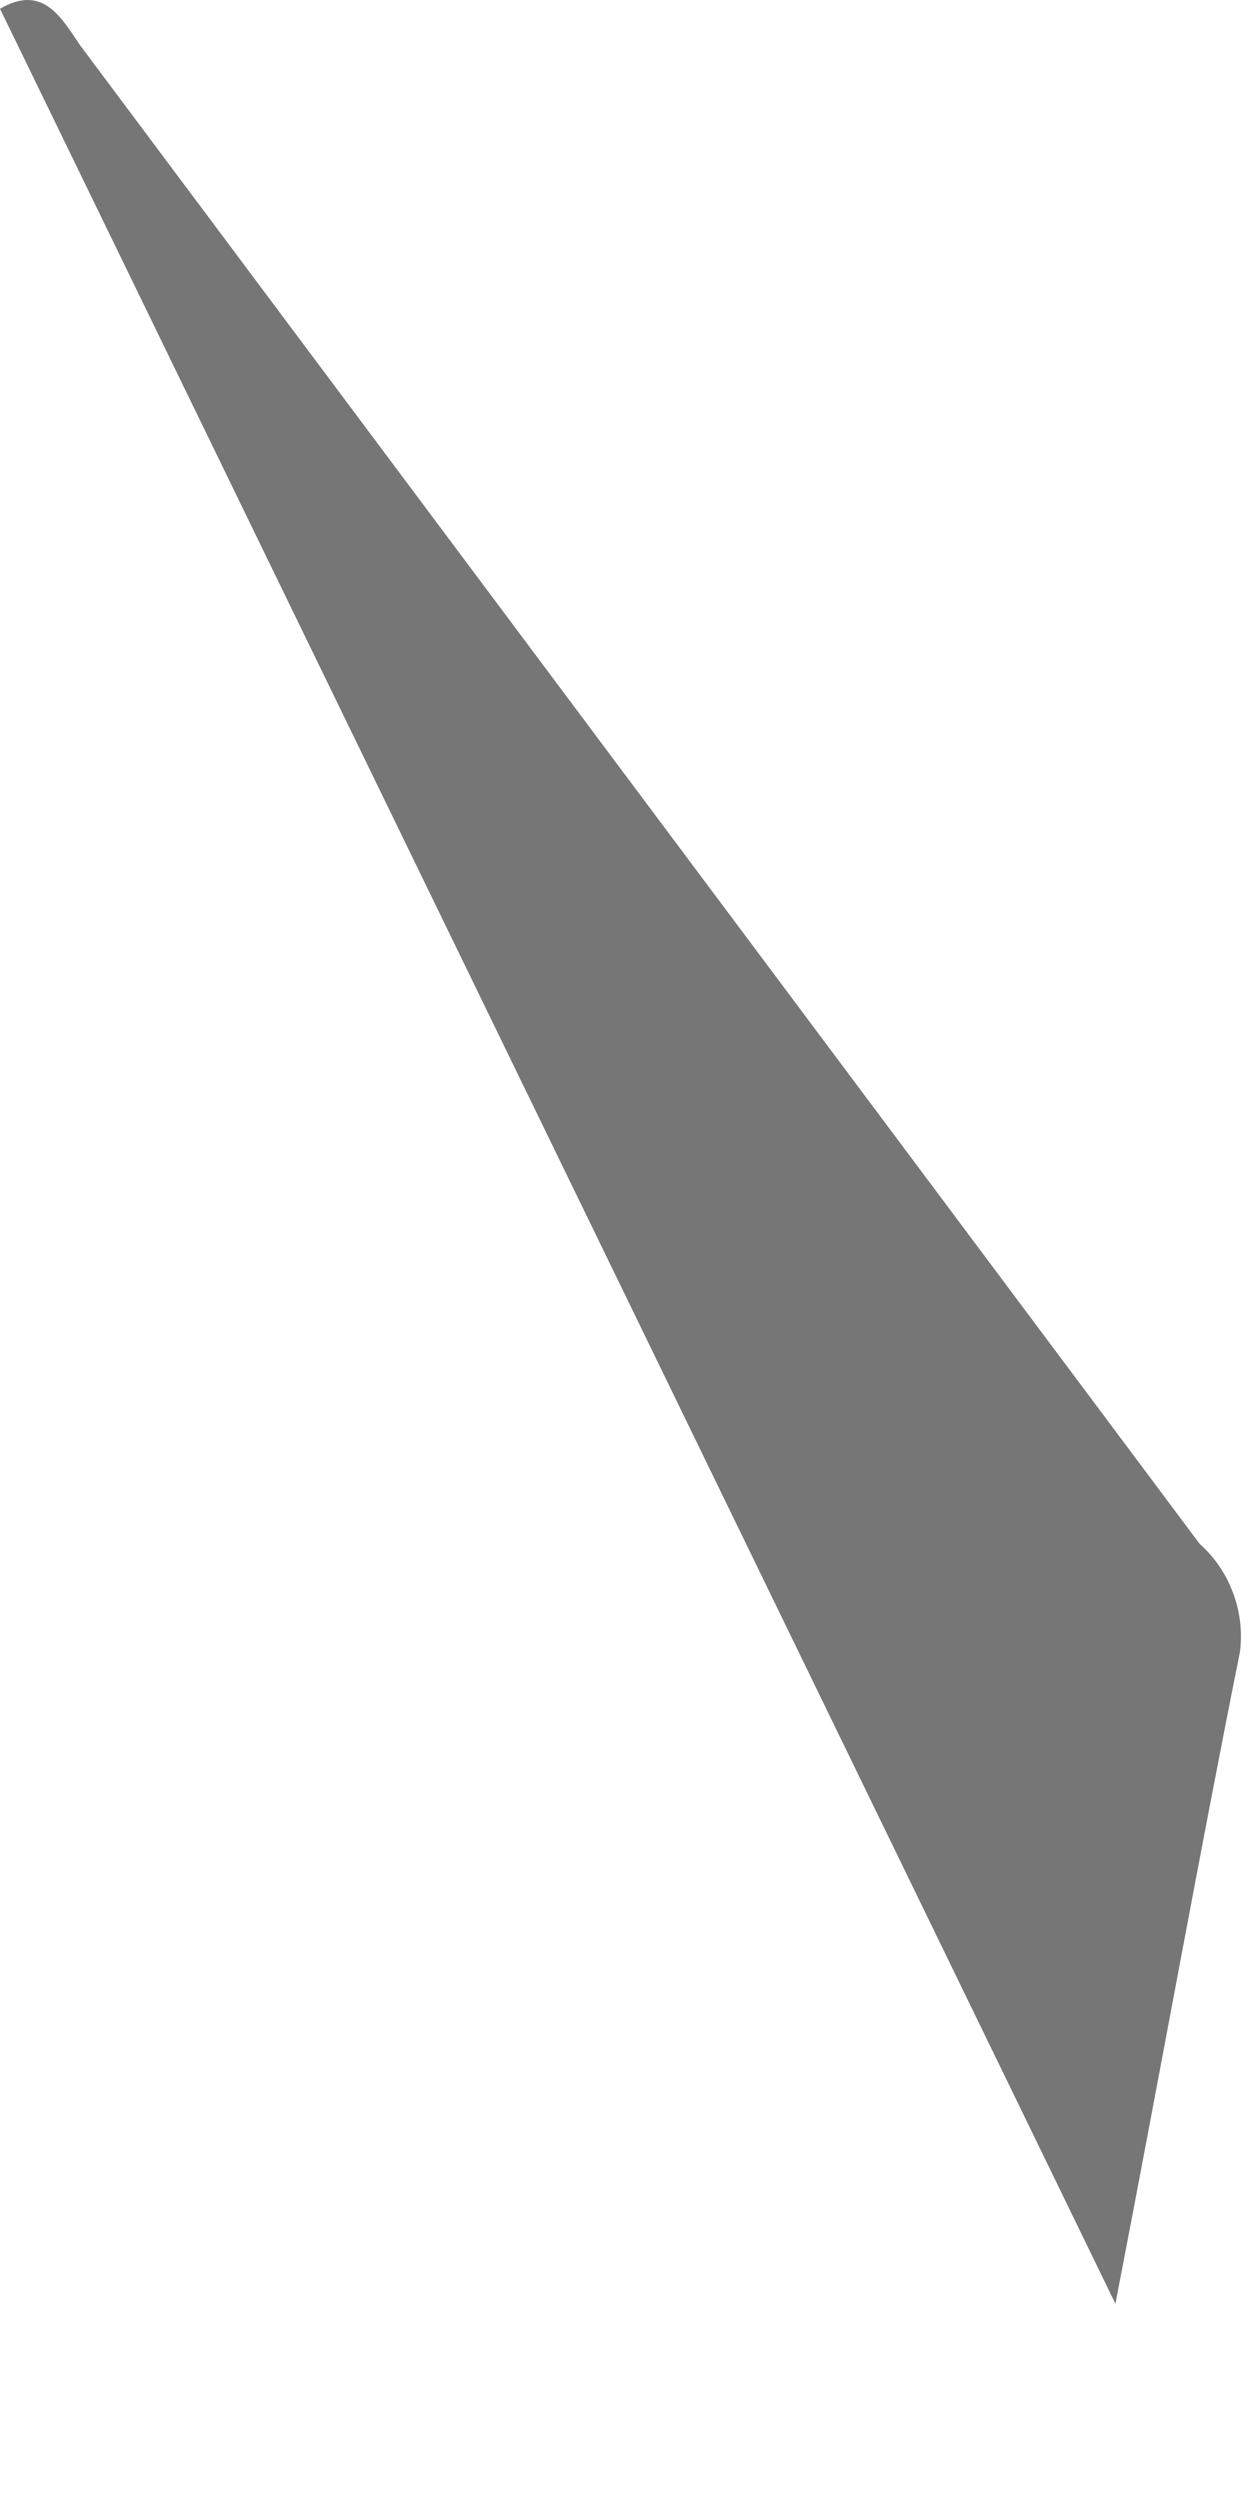 <?xml version="1.0" encoding="utf-8"?>
<svg xmlns="http://www.w3.org/2000/svg" fill="none" height="100%" overflow="visible" preserveAspectRatio="none" style="display: block;" viewBox="0 0 3 6" width="100%">
<path d="M2.677 5.529L0 0.021C0.106 -0.041 0.15 0.048 0.194 0.111L2.879 3.705C2.915 3.737 2.942 3.777 2.959 3.822C2.976 3.867 2.982 3.916 2.976 3.964C2.879 4.447 2.791 4.939 2.677 5.529Z" fill="#767676" id="Vector"/>
</svg>